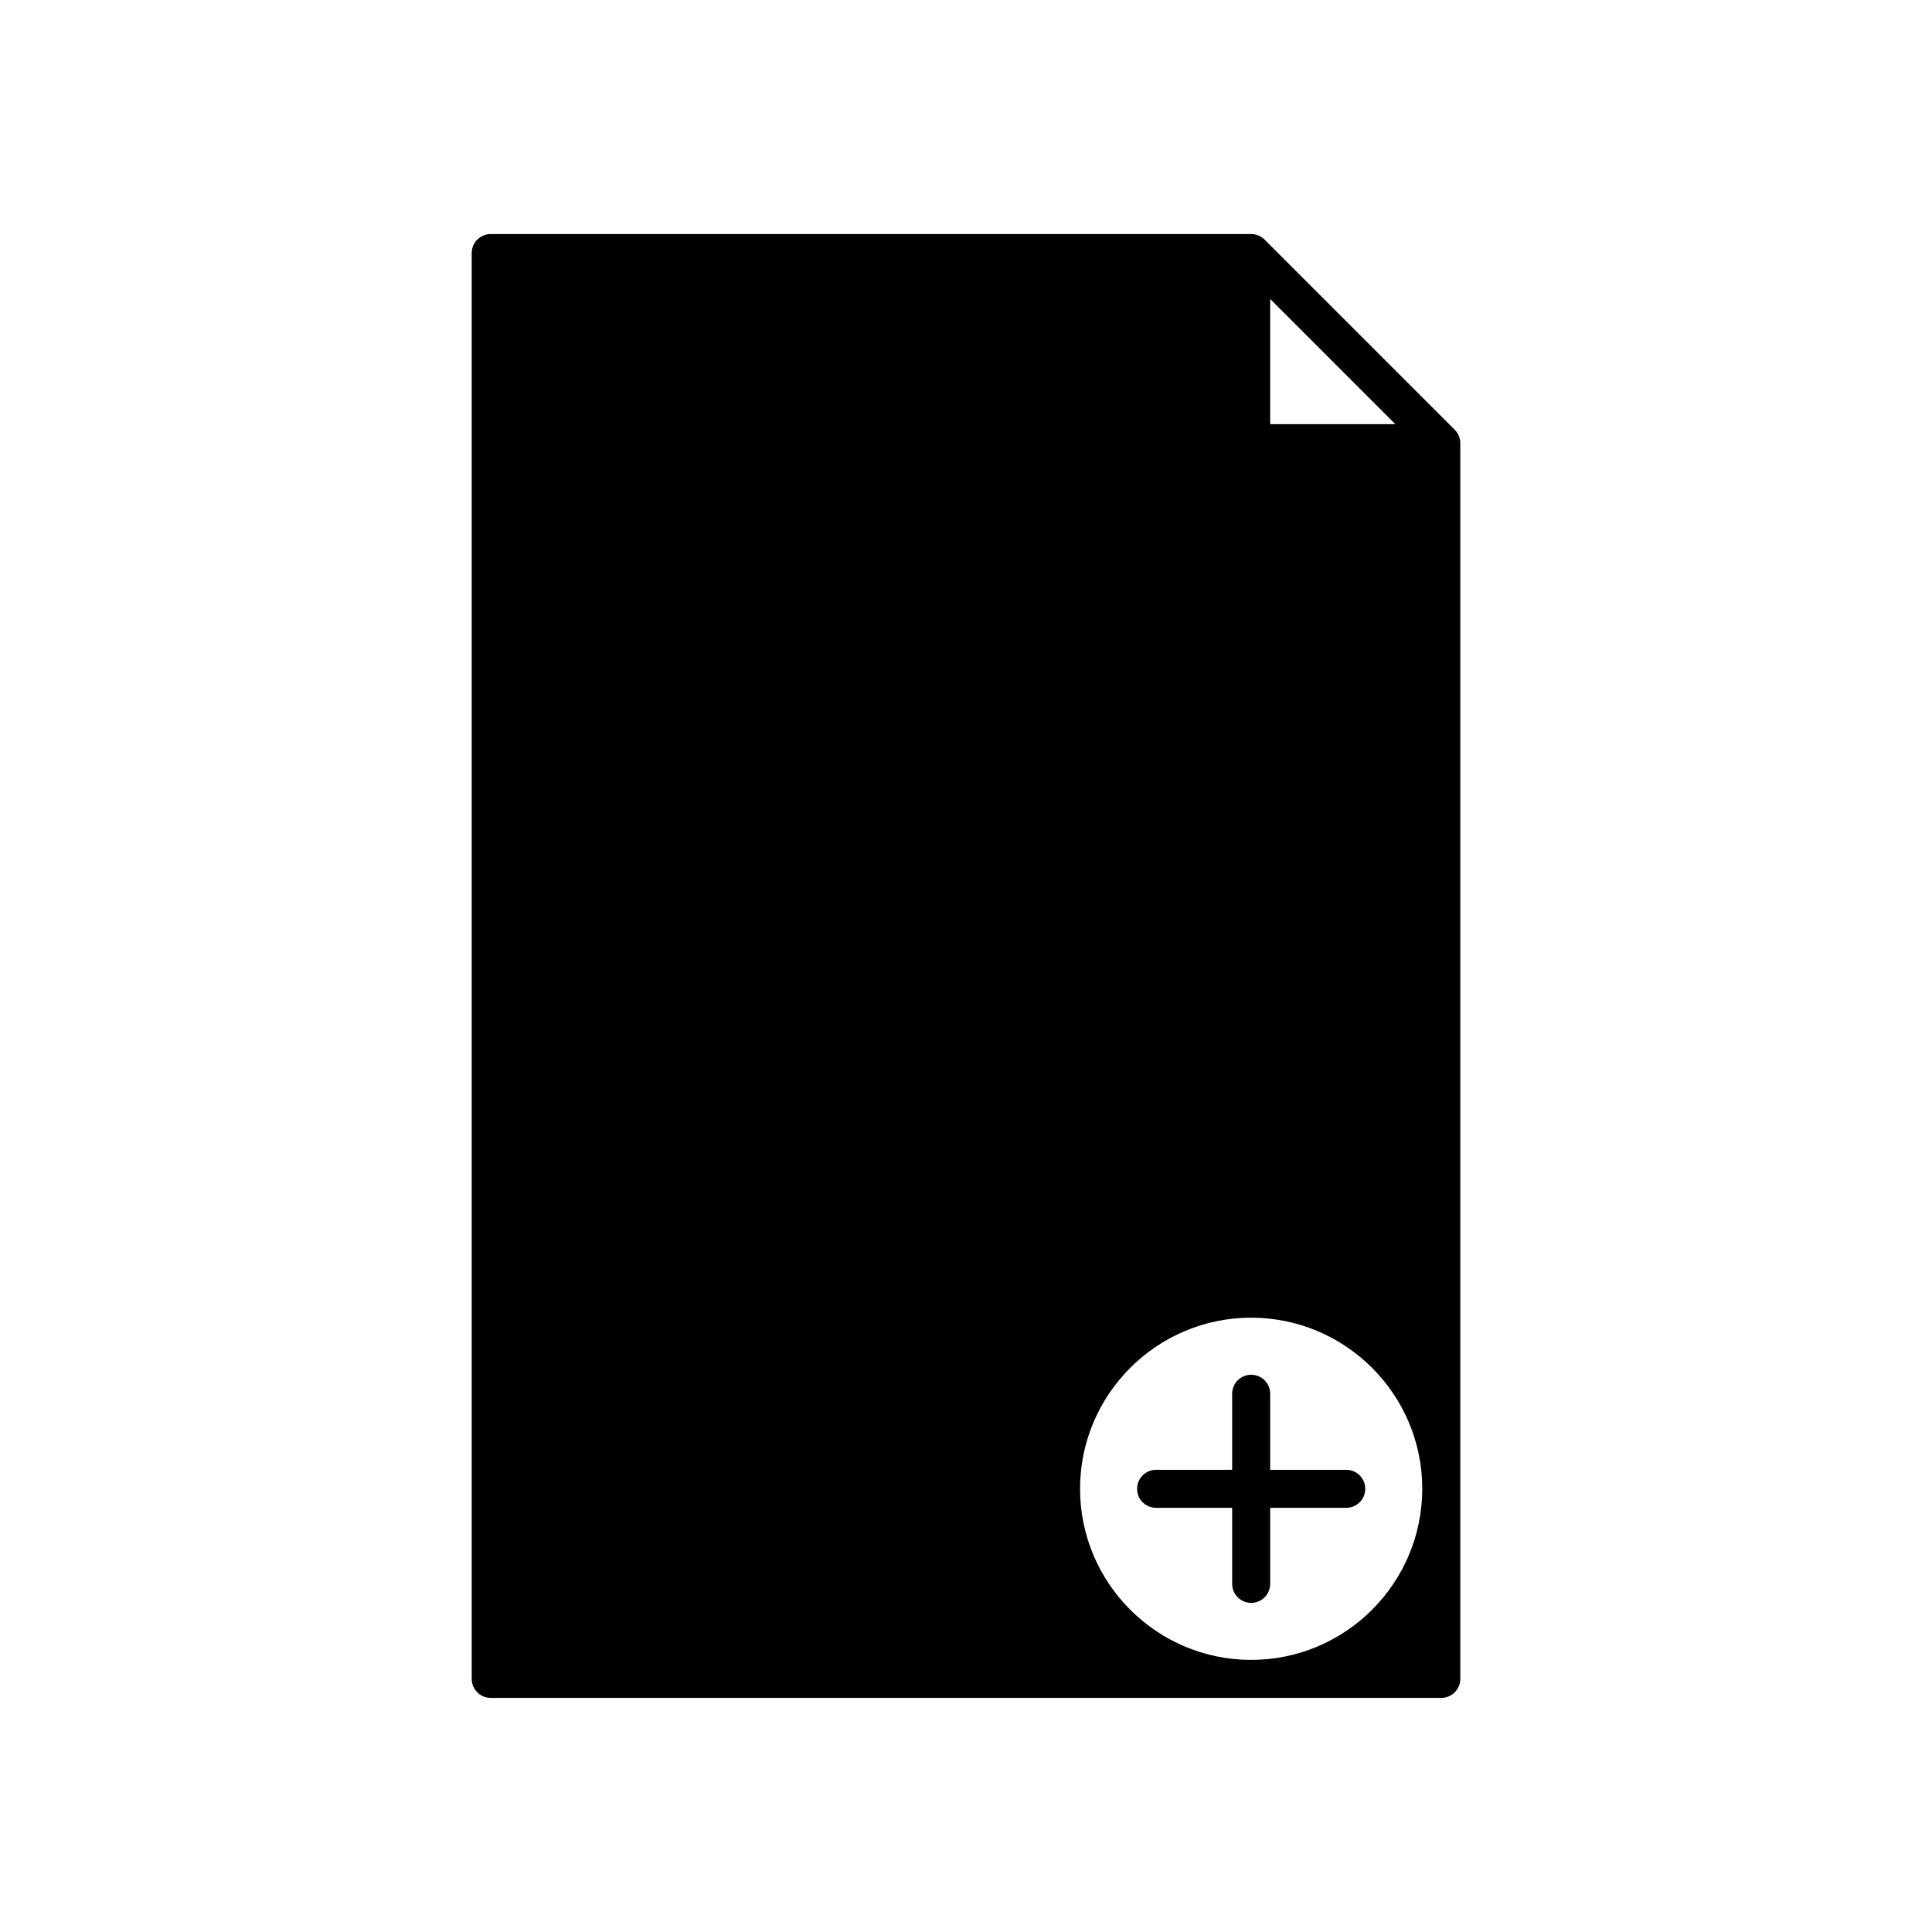 <?xml version="1.0" encoding="UTF-8"?>
<!-- Uploaded to: SVG Repo, www.svgrepo.com, Generator: SVG Repo Mixer Tools -->
<svg fill="#000000" width="800px" height="800px" version="1.1" viewBox="144 144 512 512" xmlns="http://www.w3.org/2000/svg">
 <g>
  <path d="m475.57 593.96h50.383c2.785 0 5.039-2.254 5.039-5.039v-327.48c0-0.688-0.141-1.344-0.391-1.938-0.25-0.602-0.617-1.152-1.086-1.621l-50.383-50.383c-0.469-0.469-1.023-0.836-1.621-1.086-0.602-0.25-1.254-0.391-1.941-0.391h-201.52c-2.785 0-5.039 2.254-5.039 5.039v377.86c0 2.785 2.254 5.039 5.039 5.039zm5.039-370.73 33.18 33.184h-33.18zm-5.039 269.97c25.004 0 45.344 20.34 45.344 45.344s-20.34 45.344-45.344 45.344c-25.004 0-45.344-20.34-45.344-45.344s20.34-45.344 45.344-45.344z"/>
  <path d="m450.38 543.59h20.152v20.152c0 2.785 2.254 5.039 5.039 5.039 2.785 0 5.039-2.254 5.039-5.039v-20.152h20.152c2.785 0 5.039-2.254 5.039-5.039s-2.254-5.039-5.039-5.039h-20.152v-20.152c0-2.785-2.254-5.039-5.039-5.039-2.785 0-5.039 2.254-5.039 5.039v20.152h-20.152c-2.785 0-5.039 2.254-5.039 5.039s2.254 5.039 5.039 5.039z"/>
 </g>
</svg>